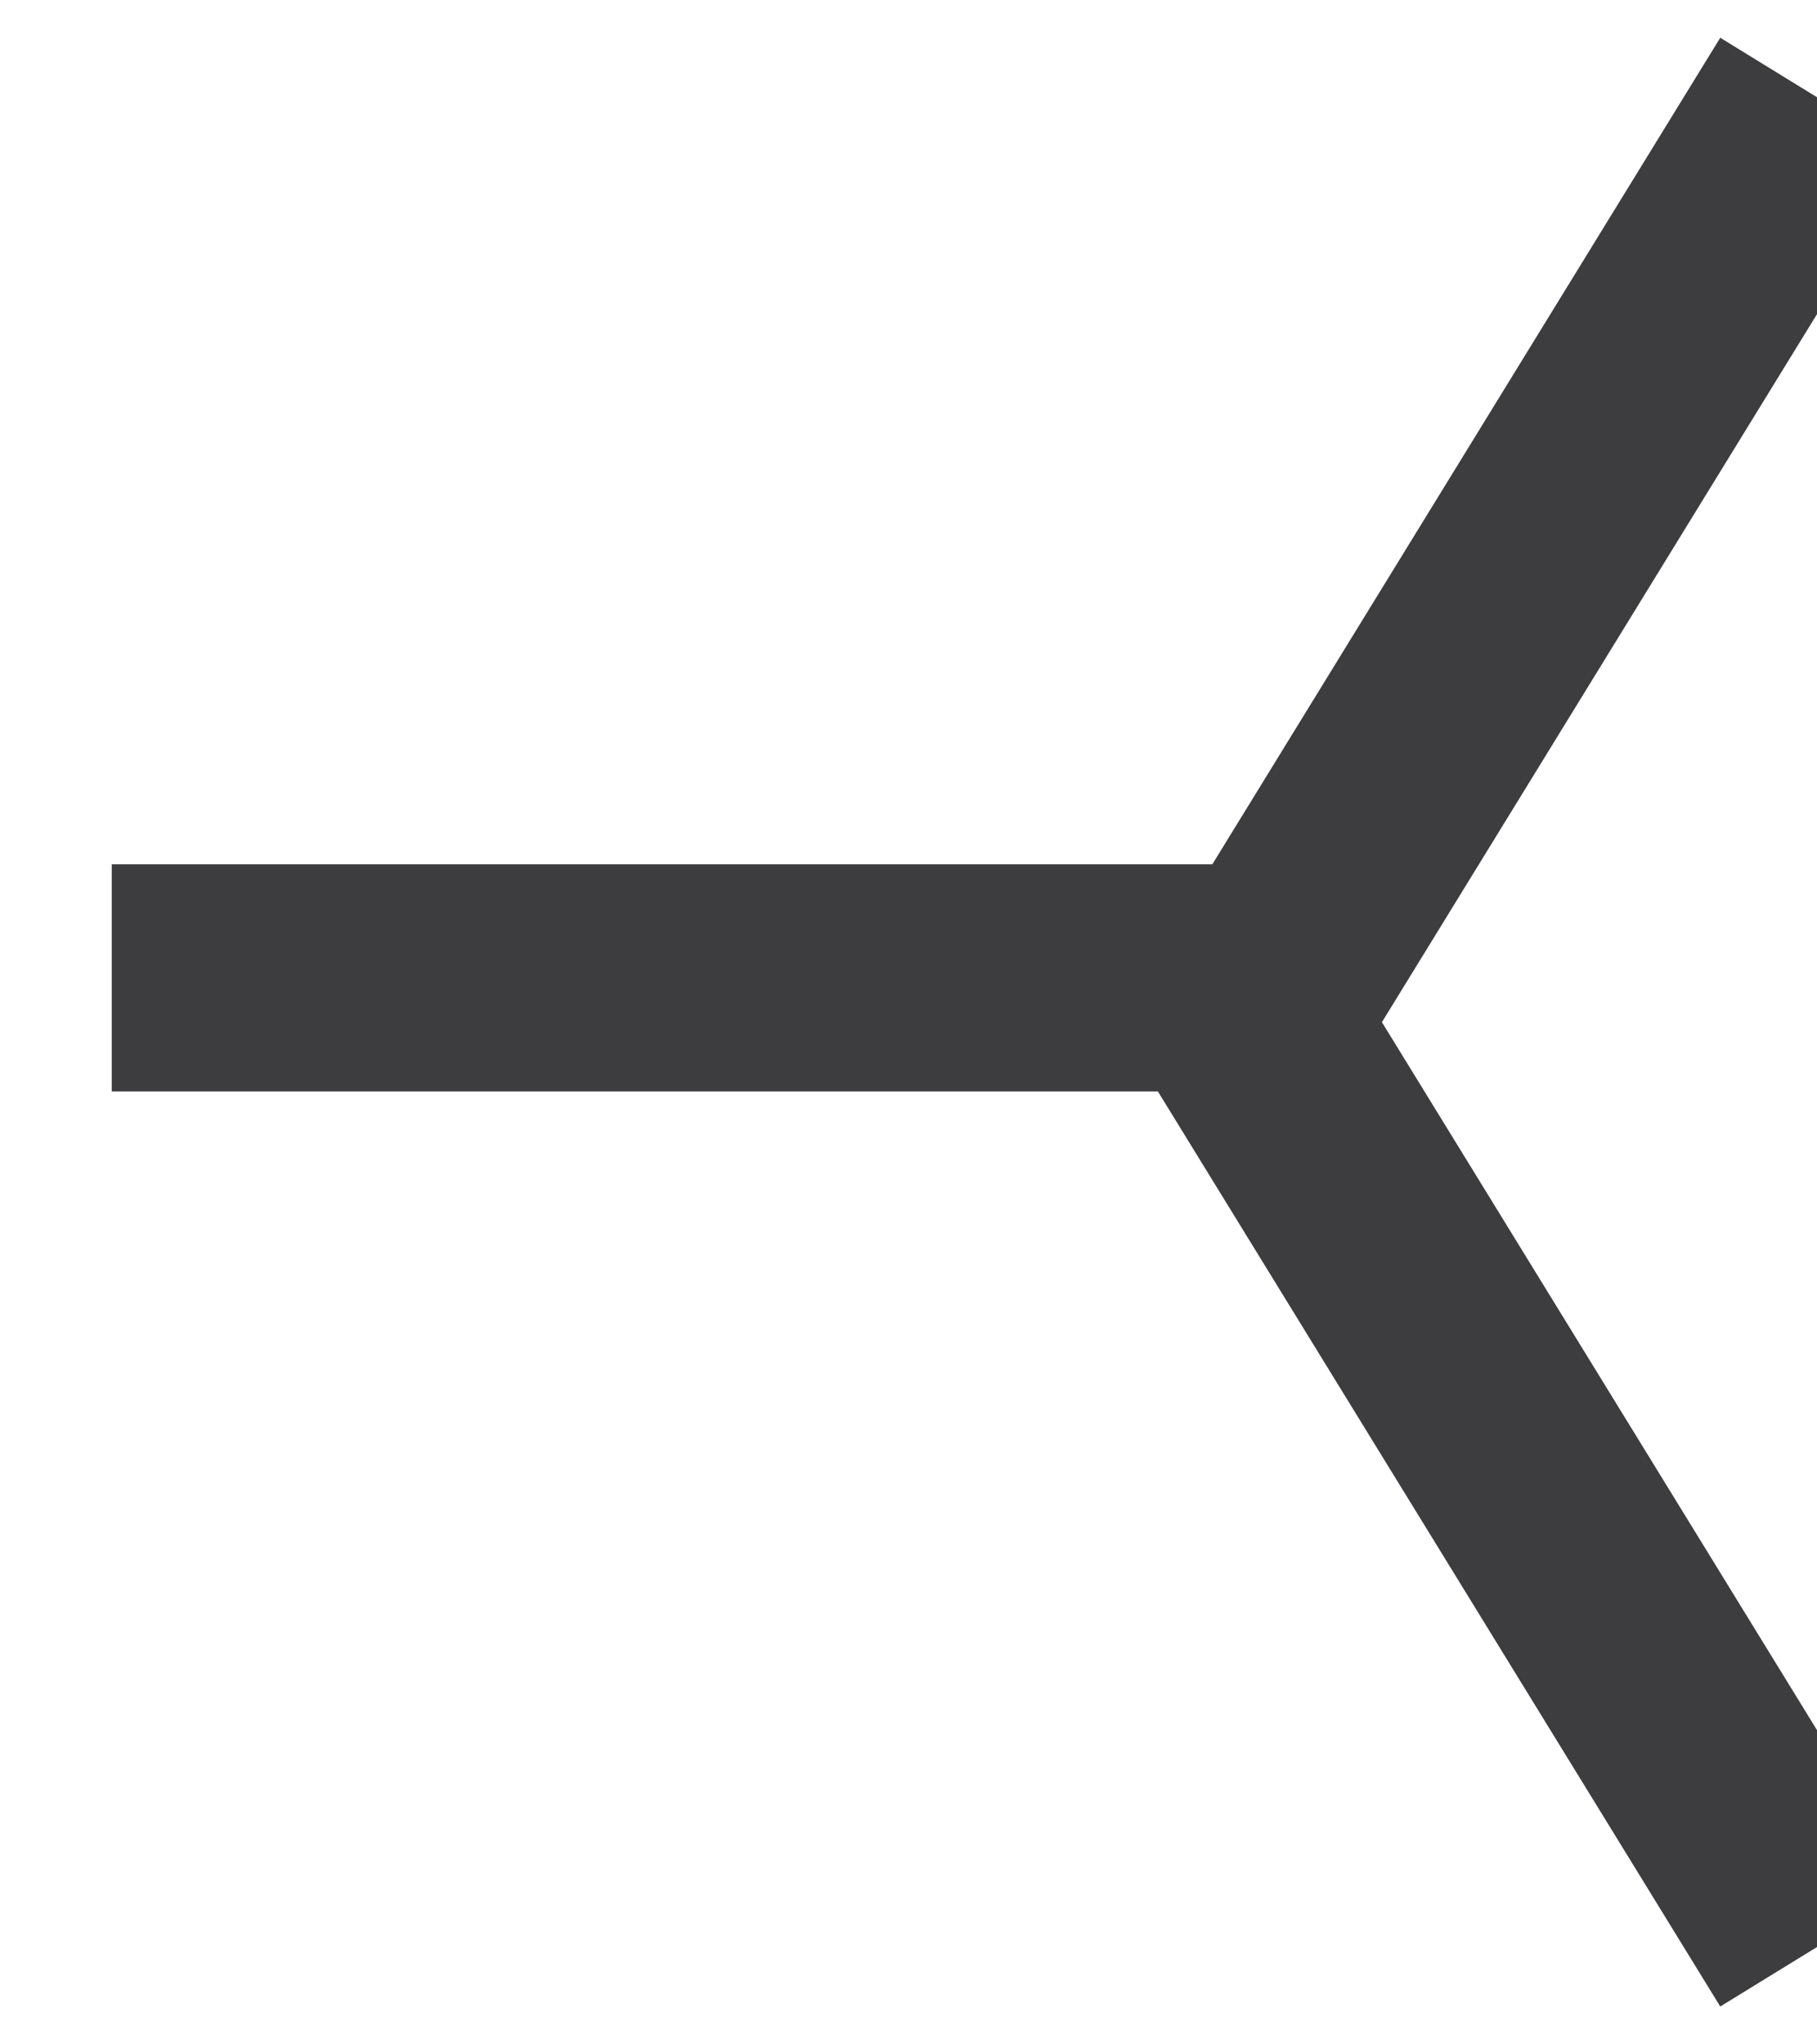 <svg width="16" height="18" viewBox="0 0 16 18" fill="none" xmlns="http://www.w3.org/2000/svg">
<path d="M16 17.143L10.995 9L16 0.856" stroke="#3D3D40" stroke-width="2"/>
<line x1="10.994" y1="8.61" x2="0.984" y2="8.61" stroke="#3D3D40" stroke-width="2"/>
</svg>
